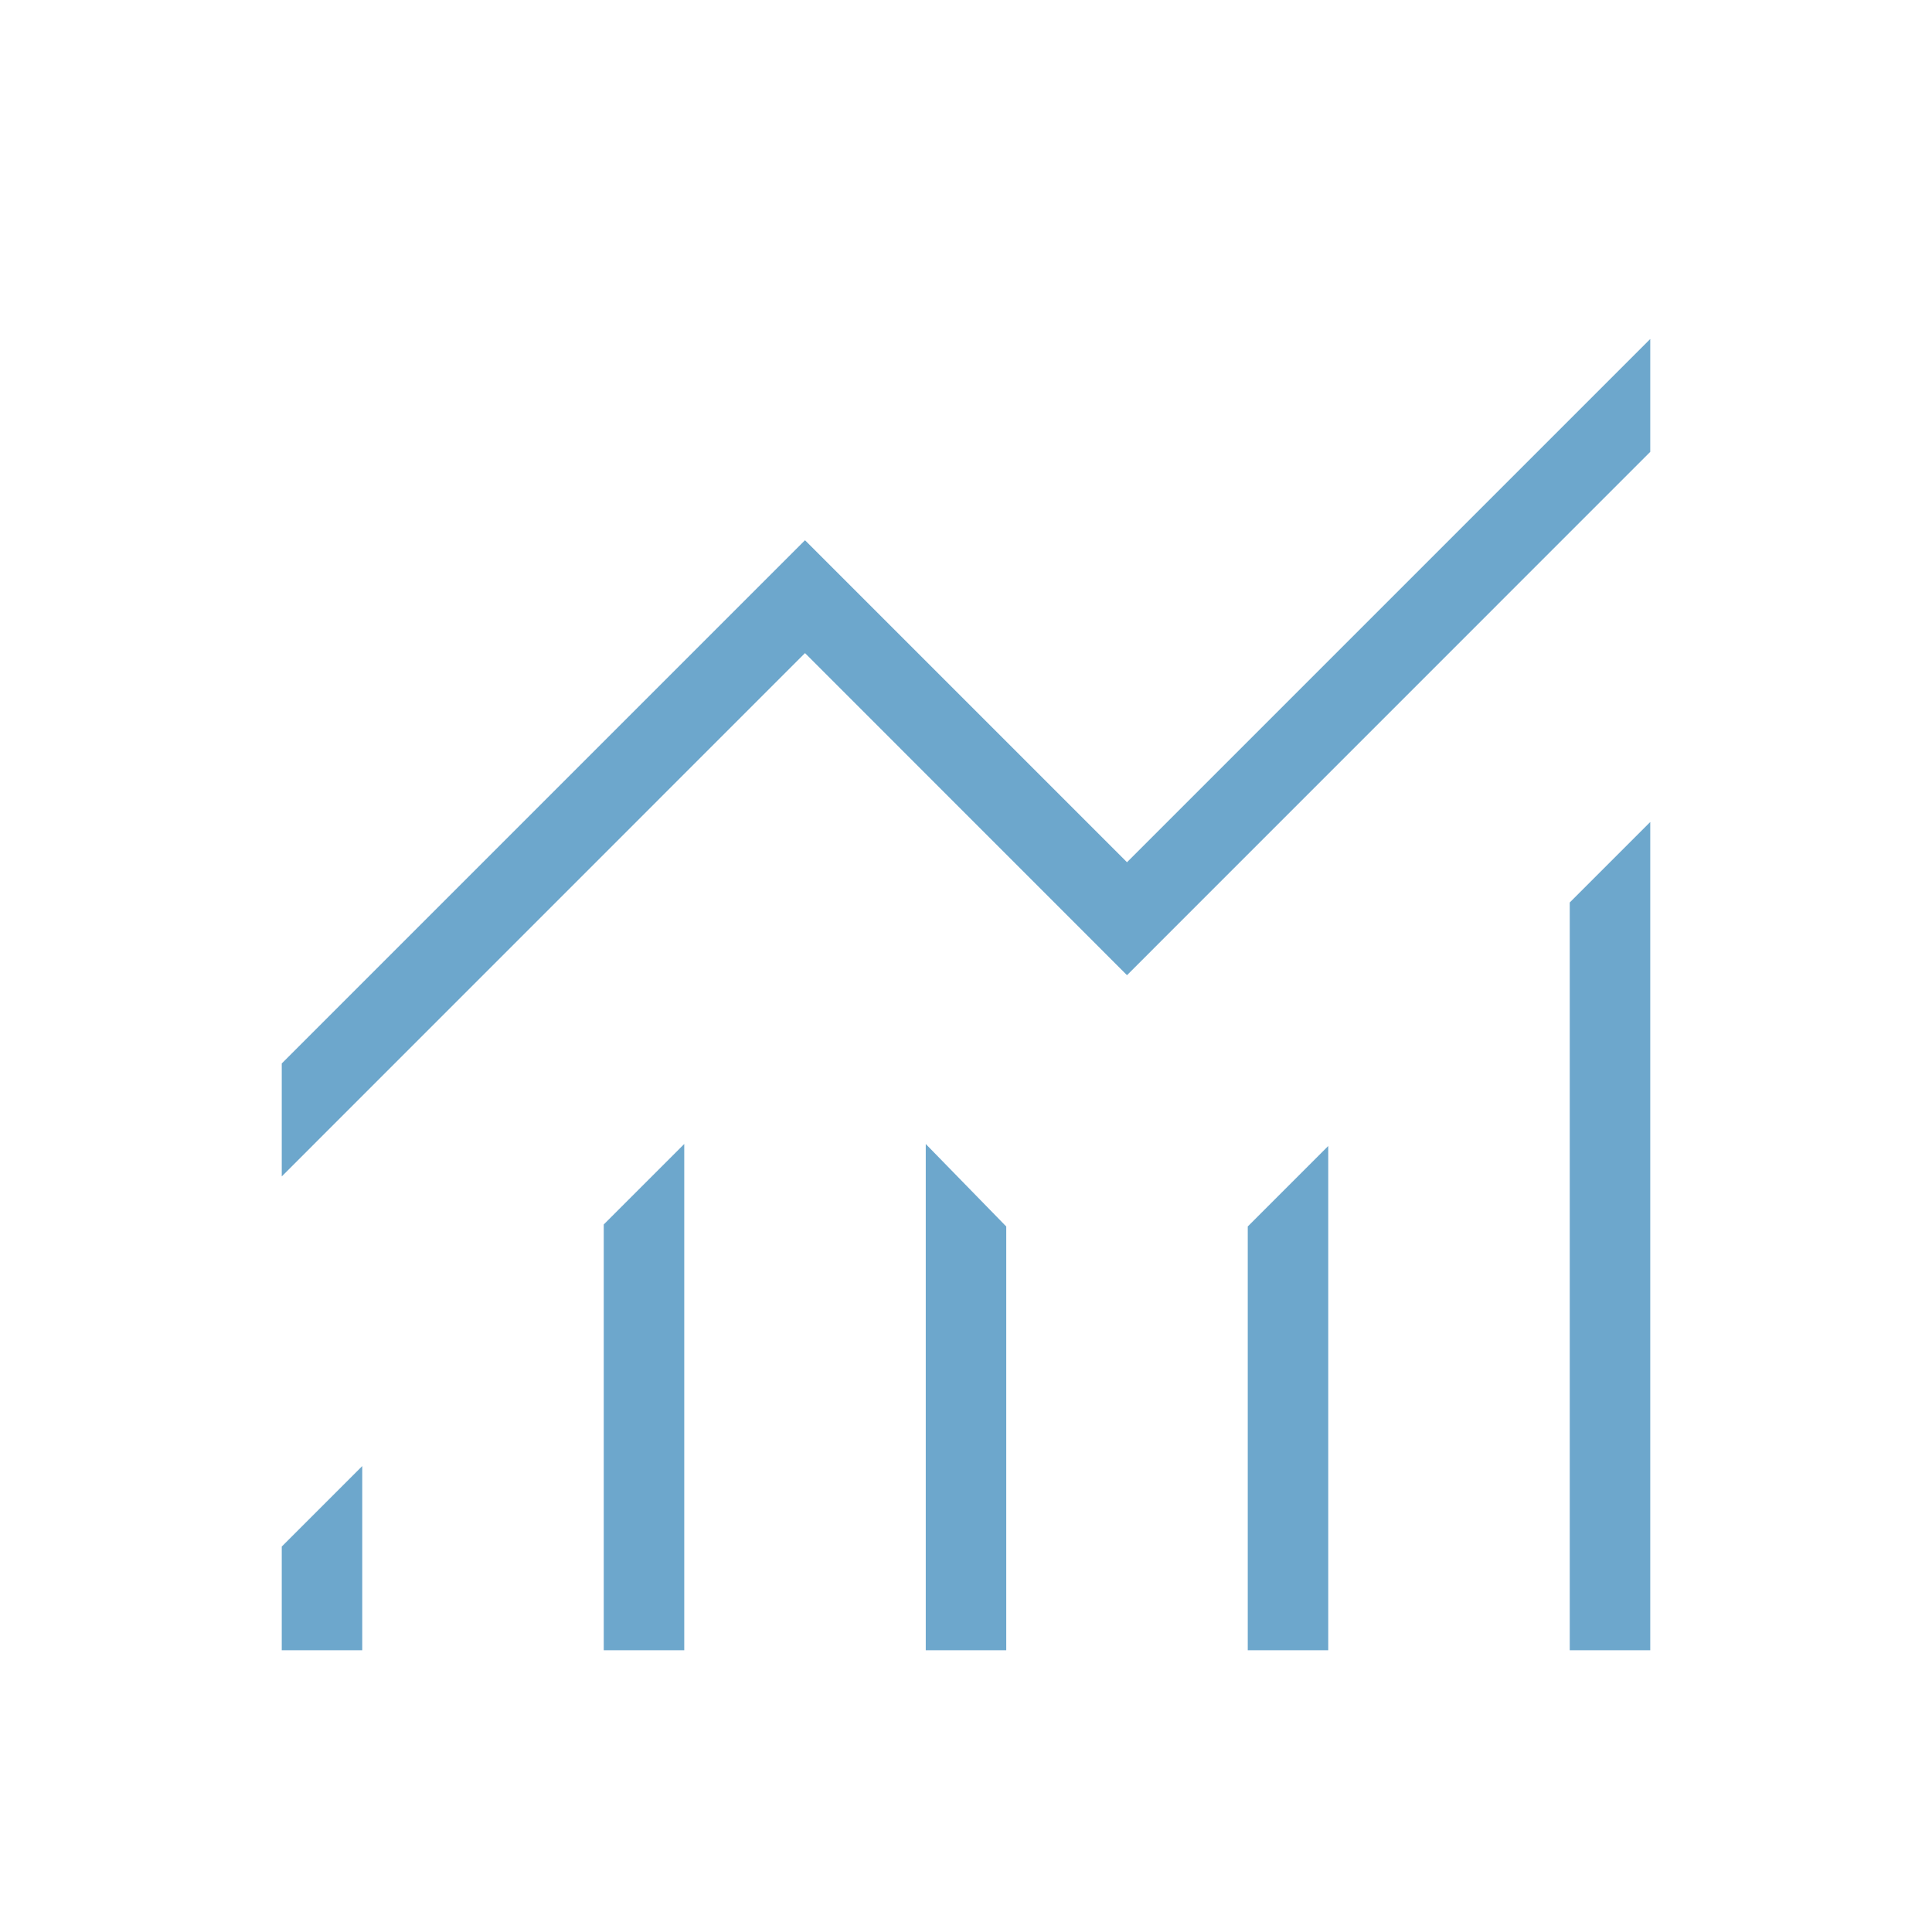 <svg width="24" height="24" viewBox="0 0 24 24" fill="none" xmlns="http://www.w3.org/2000/svg">
<mask id="mask0_95_13" style="mask-type:alpha" maskUnits="userSpaceOnUse" x="0" y="0" width="24" height="24">
<rect width="24" height="24" fill="#D9D9D9"/>
</mask>
<g mask="url(#mask0_95_13)">
<path d="M3.5 20.5V19.212L4.5 18.212V20.5H3.5ZM7.5 20.5V15.211L8.5 14.211V20.5H7.5ZM11.5 20.5V14.211L12.5 15.236V20.5H11.5ZM15.5 20.5V15.236L16.5 14.236V20.5H15.5ZM19.5 20.5V11.211L20.5 10.211V20.5H19.5ZM3.5 14.614V13.211L10 6.711L14 10.711L20.5 4.211V5.613L14 12.114L10 8.113L3.5 14.614Z" fill="#6DA7CC"/>
</g>
</svg>
